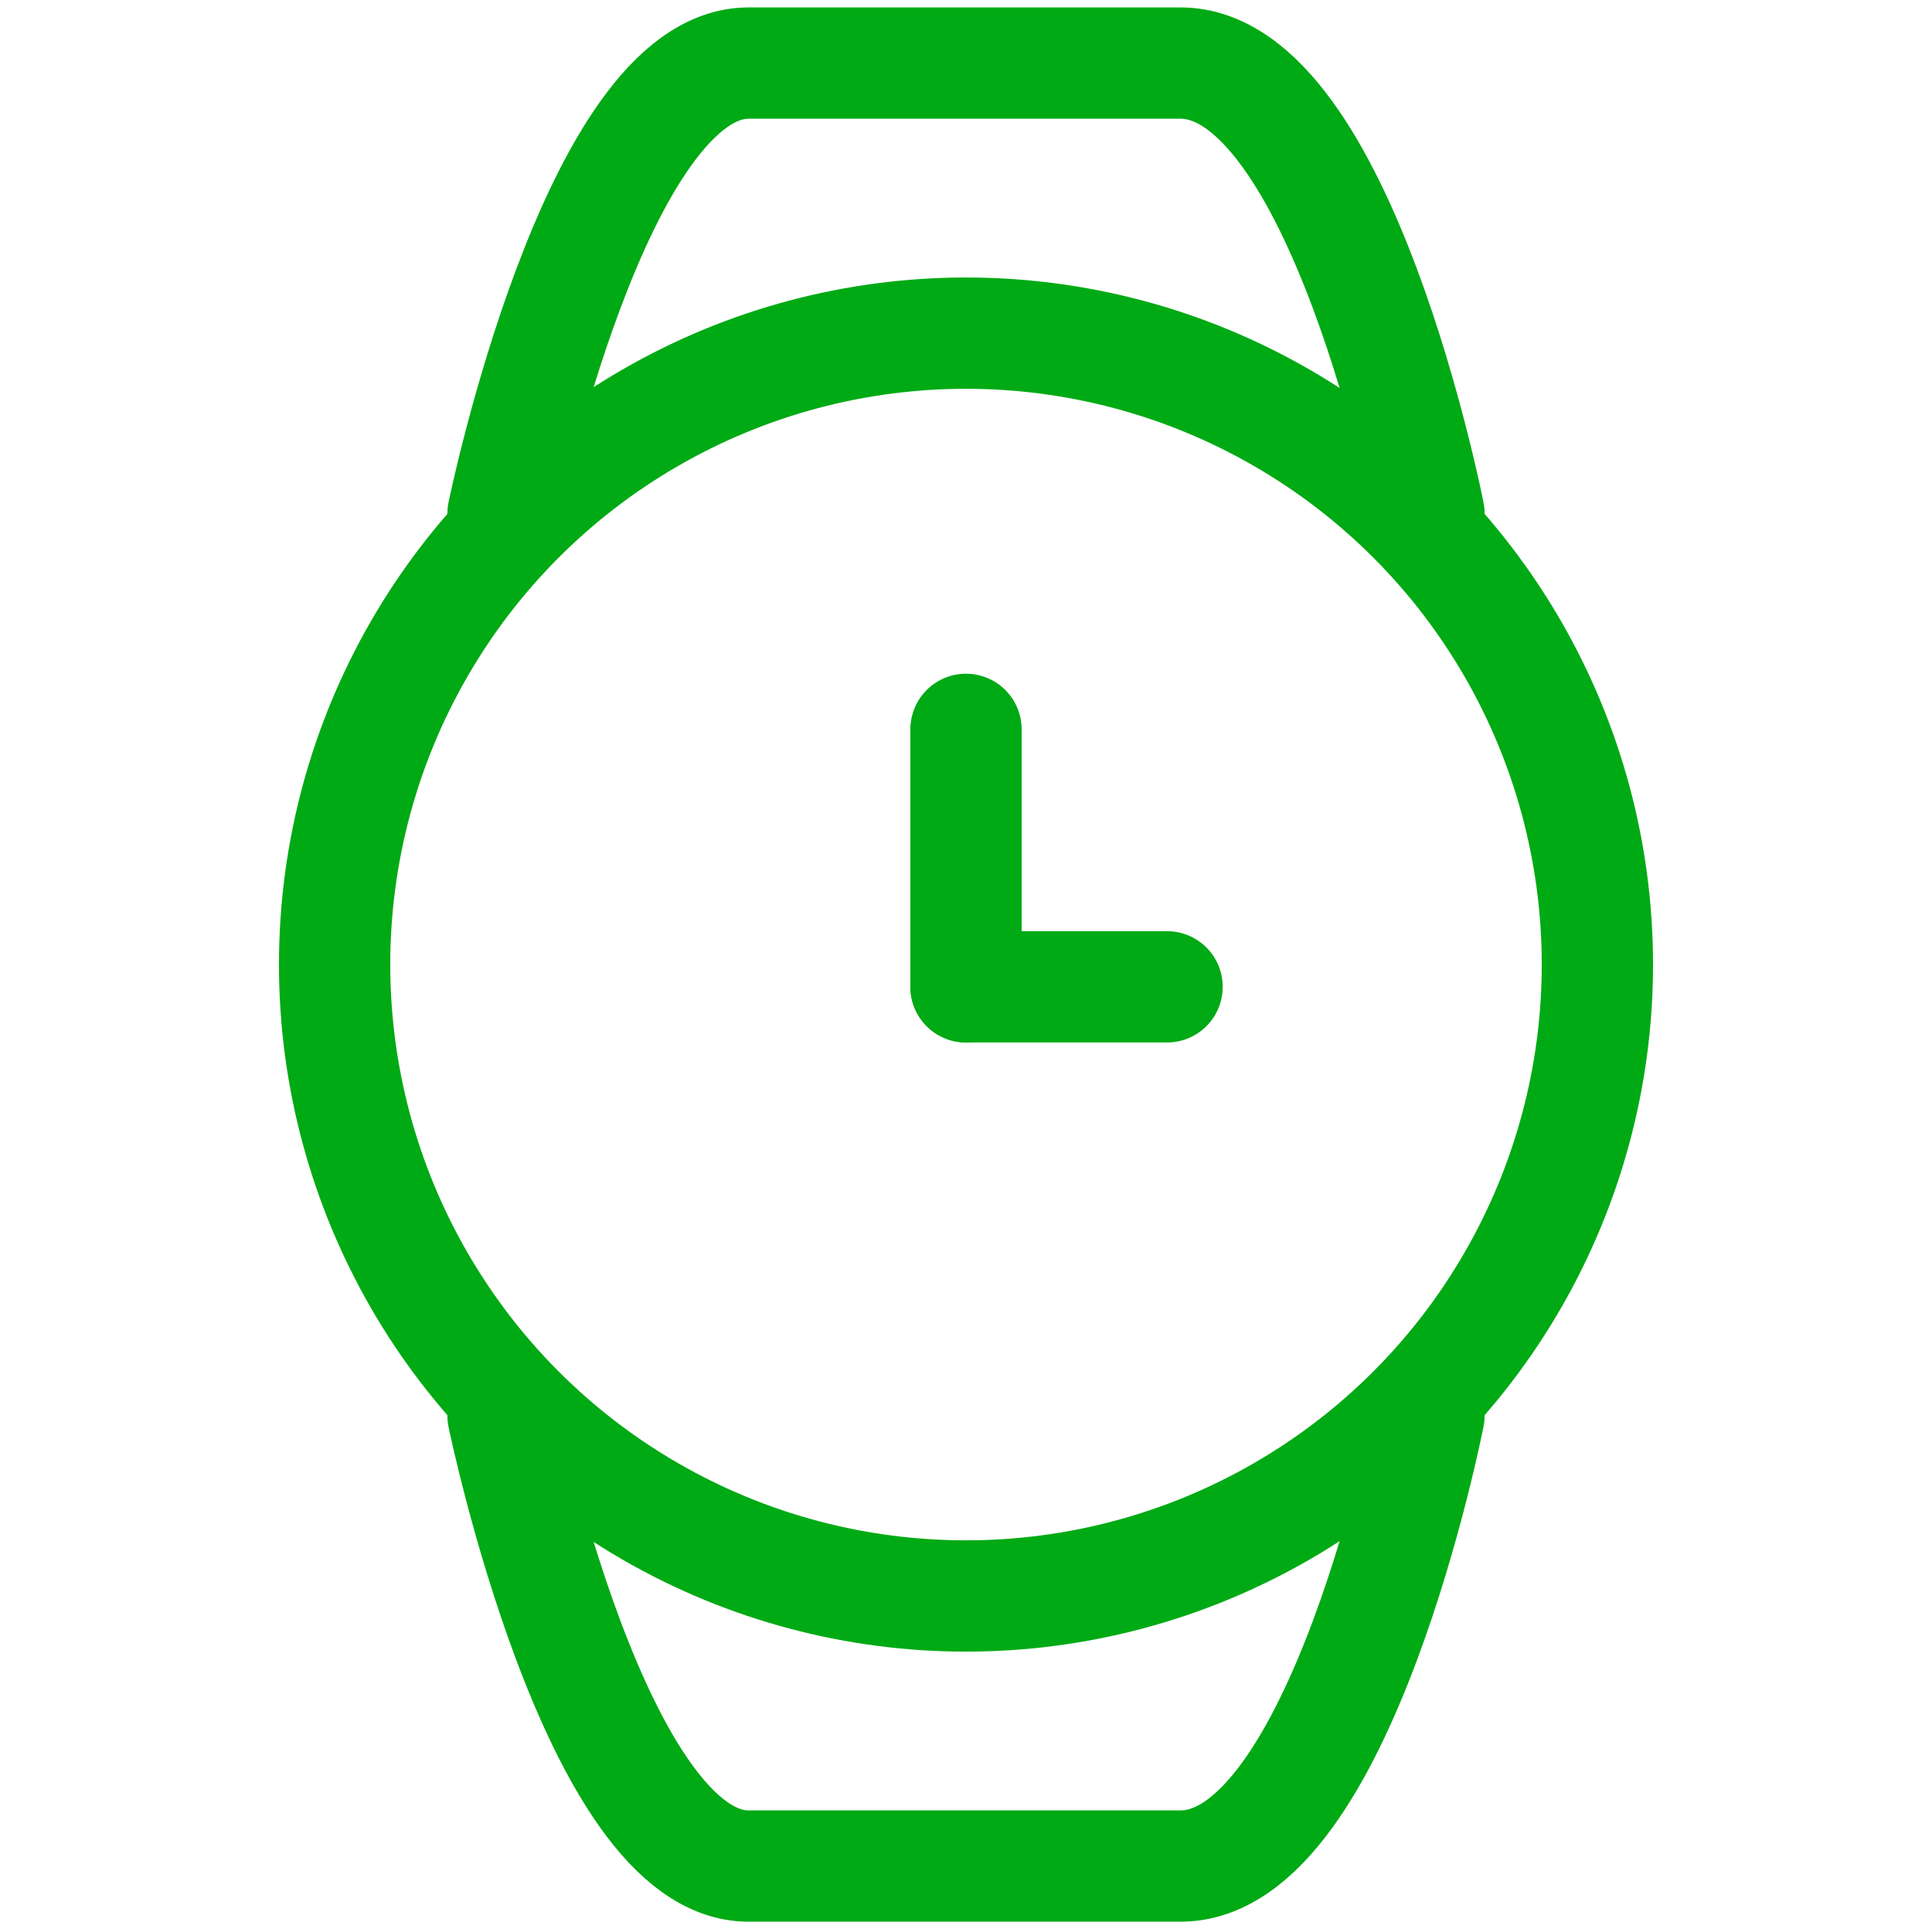 <?xml version="1.0" encoding="UTF-8"?><svg id="Layer_1" xmlns="http://www.w3.org/2000/svg" width="26.04" height="26" viewBox="0 0 26.04 26"><circle cx="13.02" cy="13" r="8.51" fill="none" stroke="#00aa14" stroke-linecap="round" stroke-linejoin="round" stroke-width="1.5"/><line x1="13.02" y1="9.83" x2="13.02" y2="13.3" fill="none" stroke="#00aa14" stroke-linecap="round" stroke-linejoin="round" stroke-width="1.5"/><line x1="13.02" y1="13.3" x2="15.73" y2="13.3" fill="none" stroke="#00aa14" stroke-linecap="round" stroke-linejoin="round" stroke-width="1.5"/><path d="m6.78,6.92S8.03.85,10.09.85h5.82c2.16,0,3.35,6.07,3.35,6.07" fill="none" stroke="#00aa14" stroke-linecap="round" stroke-linejoin="round" stroke-width="1.5"/><path d="m6.78,19.08s1.25,6.07,3.31,6.07h5.82c2.16,0,3.35-6.07,3.35-6.07" fill="none" stroke="#00aa14" stroke-linecap="round" stroke-linejoin="round" stroke-width="1.5"/></svg>